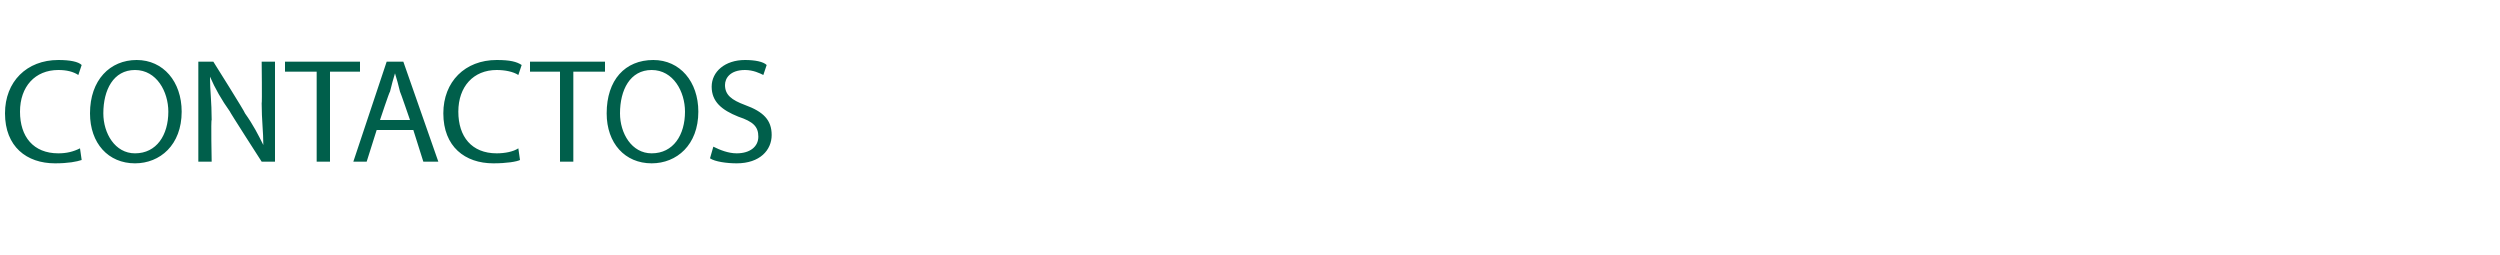 <?xml version="1.0" standalone="no"?>
<!DOCTYPE svg PUBLIC "-//W3C//DTD SVG 1.1//EN" "http://www.w3.org/Graphics/SVG/1.1/DTD/svg11.dtd">
<svg xmlns="http://www.w3.org/2000/svg" version="1.1" width="150px" height="15.3px" viewBox="0 -3 150 15.3" style="top:-3px">
  <desc>CONTACTOS</desc>
  <defs/>
  <g id="Polygon22139">
    <path d="M 4.9 6.6 C 4.6 6.7 4.1 6.8 3.3 6.8 C 1.6 6.8 0.3 5.8 0.3 3.8 C 0.3 1.9 1.6 0.6 3.5 0.6 C 4.2 0.6 4.7 0.7 4.9 0.9 C 4.9 0.9 4.7 1.5 4.7 1.5 C 4.4 1.3 4 1.2 3.5 1.2 C 2.1 1.2 1.2 2.2 1.2 3.7 C 1.2 5.2 2 6.2 3.5 6.2 C 4 6.2 4.4 6.1 4.8 5.9 C 4.8 5.9 4.9 6.6 4.9 6.6 Z M 10.9 3.7 C 10.9 5.7 9.6 6.8 8.1 6.8 C 6.5 6.8 5.4 5.6 5.4 3.8 C 5.4 1.8 6.6 0.6 8.2 0.6 C 9.8 0.6 10.9 1.9 10.9 3.7 Z M 6.2 3.8 C 6.2 5 6.9 6.2 8.1 6.2 C 9.4 6.2 10.1 5.1 10.1 3.7 C 10.1 2.5 9.4 1.2 8.1 1.2 C 6.8 1.2 6.2 2.4 6.2 3.8 Z M 11.9 6.7 L 11.9 0.7 L 12.8 0.7 C 12.8 0.7 14.72 3.75 14.7 3.8 C 15.2 4.5 15.5 5.1 15.8 5.7 C 15.8 5.7 15.8 5.7 15.8 5.7 C 15.8 4.9 15.7 4.2 15.7 3.2 C 15.73 3.22 15.7 0.7 15.7 0.7 L 16.5 0.7 L 16.5 6.7 L 15.7 6.7 C 15.7 6.7 13.75 3.67 13.8 3.7 C 13.3 3 12.9 2.3 12.6 1.6 C 12.6 1.6 12.6 1.7 12.6 1.7 C 12.6 2.4 12.7 3.1 12.7 4.2 C 12.65 4.16 12.7 6.7 12.7 6.7 L 11.9 6.7 Z M 19 1.3 L 17.1 1.3 L 17.1 0.7 L 21.6 0.7 L 21.6 1.3 L 19.8 1.3 L 19.8 6.7 L 19 6.7 L 19 1.3 Z M 22.6 4.8 L 22 6.7 L 21.2 6.7 L 23.2 0.7 L 24.2 0.7 L 26.3 6.7 L 25.4 6.7 L 24.8 4.8 L 22.6 4.8 Z M 24.6 4.2 C 24.6 4.2 24.01 2.48 24 2.5 C 23.9 2.1 23.8 1.7 23.7 1.4 C 23.7 1.4 23.7 1.4 23.7 1.4 C 23.6 1.7 23.5 2.1 23.4 2.5 C 23.37 2.48 22.8 4.2 22.8 4.2 L 24.6 4.2 Z M 31.2 6.6 C 31 6.7 30.4 6.8 29.6 6.8 C 27.9 6.8 26.6 5.8 26.6 3.8 C 26.6 1.9 27.9 0.6 29.8 0.6 C 30.6 0.6 31 0.7 31.3 0.9 C 31.3 0.9 31.1 1.5 31.1 1.5 C 30.8 1.3 30.3 1.2 29.8 1.2 C 28.4 1.2 27.5 2.2 27.5 3.7 C 27.5 5.2 28.3 6.2 29.8 6.2 C 30.3 6.2 30.8 6.1 31.1 5.9 C 31.1 5.9 31.2 6.6 31.2 6.6 Z M 33.6 1.3 L 31.8 1.3 L 31.8 0.7 L 36.3 0.7 L 36.3 1.3 L 34.4 1.3 L 34.4 6.7 L 33.6 6.7 L 33.6 1.3 Z M 41.9 3.7 C 41.9 5.7 40.6 6.8 39.1 6.8 C 37.5 6.8 36.4 5.6 36.4 3.8 C 36.4 1.8 37.5 0.6 39.2 0.6 C 40.8 0.6 41.9 1.9 41.9 3.7 Z M 37.2 3.8 C 37.2 5 37.9 6.2 39.1 6.2 C 40.4 6.2 41.1 5.1 41.1 3.7 C 41.1 2.5 40.4 1.2 39.1 1.2 C 37.8 1.2 37.2 2.4 37.2 3.8 Z M 42.8 5.8 C 43.2 6 43.7 6.2 44.2 6.2 C 45 6.2 45.5 5.8 45.5 5.2 C 45.5 4.6 45.2 4.3 44.3 4 C 43.3 3.6 42.7 3.1 42.7 2.2 C 42.7 1.3 43.5 0.6 44.7 0.6 C 45.3 0.6 45.8 0.7 46 0.9 C 46 0.9 45.8 1.5 45.8 1.5 C 45.6 1.4 45.2 1.2 44.7 1.2 C 43.8 1.2 43.5 1.7 43.5 2.1 C 43.5 2.7 43.9 3 44.7 3.3 C 45.8 3.7 46.3 4.2 46.3 5.1 C 46.3 6 45.6 6.8 44.2 6.8 C 43.6 6.8 42.9 6.7 42.6 6.5 C 42.6 6.5 42.8 5.8 42.8 5.8 Z " stroke="none" fill="#005f4b"/>
  </g>
</svg>